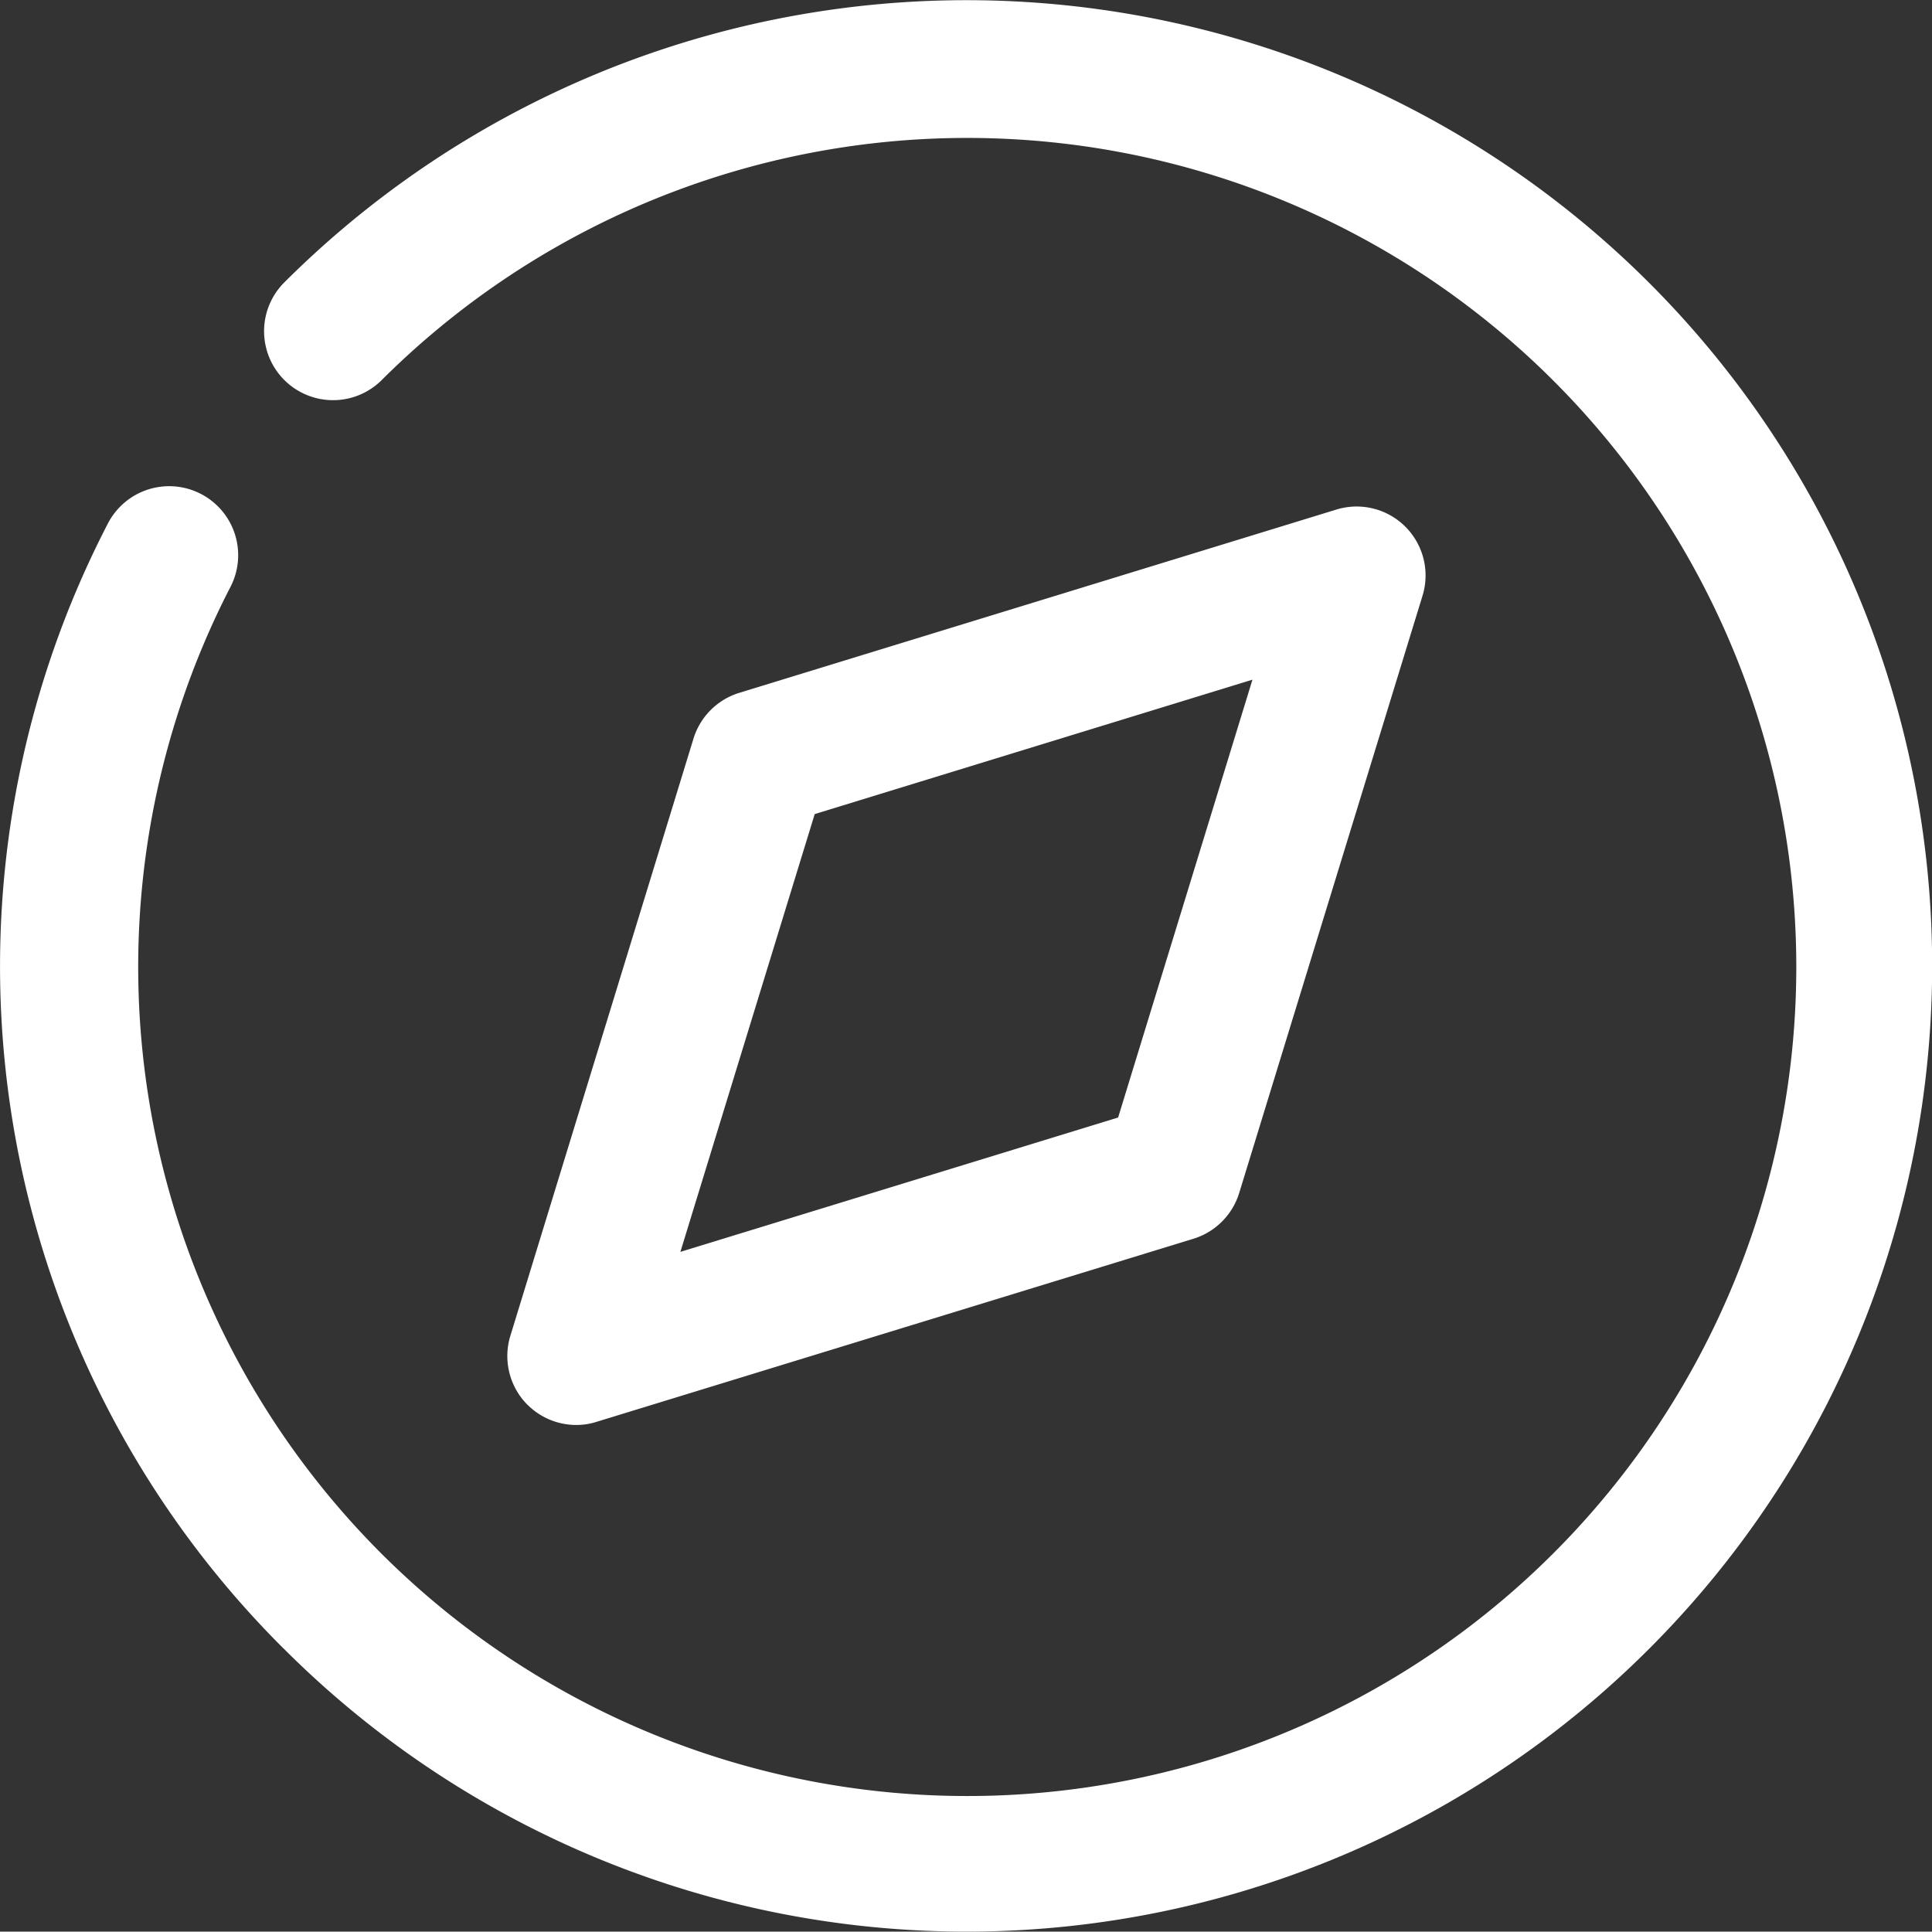 <?xml version="1.0" encoding="UTF-8"?>
<svg xmlns="http://www.w3.org/2000/svg" width="61.012" height="61" viewBox="0 0 61.012 61">
  <rect x="0" y="0" width="61.012" height="61" fill="#333333" stroke="none"/>
  <path id="Union_272" data-name="Union 272" d="M8.96,52.065A30.4,30.4,0,0,1,3.4,16.546a2.179,2.179,0,1,1,3.875,1.994,26.181,26.181,0,1,0,4.767-6.525,2.178,2.178,0,0,1-3.08-3.08,30.494,30.494,0,0,1,43.121,43.13,30.481,30.481,0,0,1-43.121,0Zm7.7-7.7a2.179,2.179,0,0,1-.543-2.18L21.9,23.325a2.184,2.184,0,0,1,1.445-1.445l18.857-5.788a2.177,2.177,0,0,1,2.721,2.72l-5.789,18.86A2.185,2.185,0,0,1,37.7,39.116L18.842,44.9a2.091,2.091,0,0,1-.643.1A2.177,2.177,0,0,1,16.66,44.363Zm9.068-18.656L21.486,39.534,35.31,35.291l4.242-13.827Z" fill="#fff"></path>
</svg>
